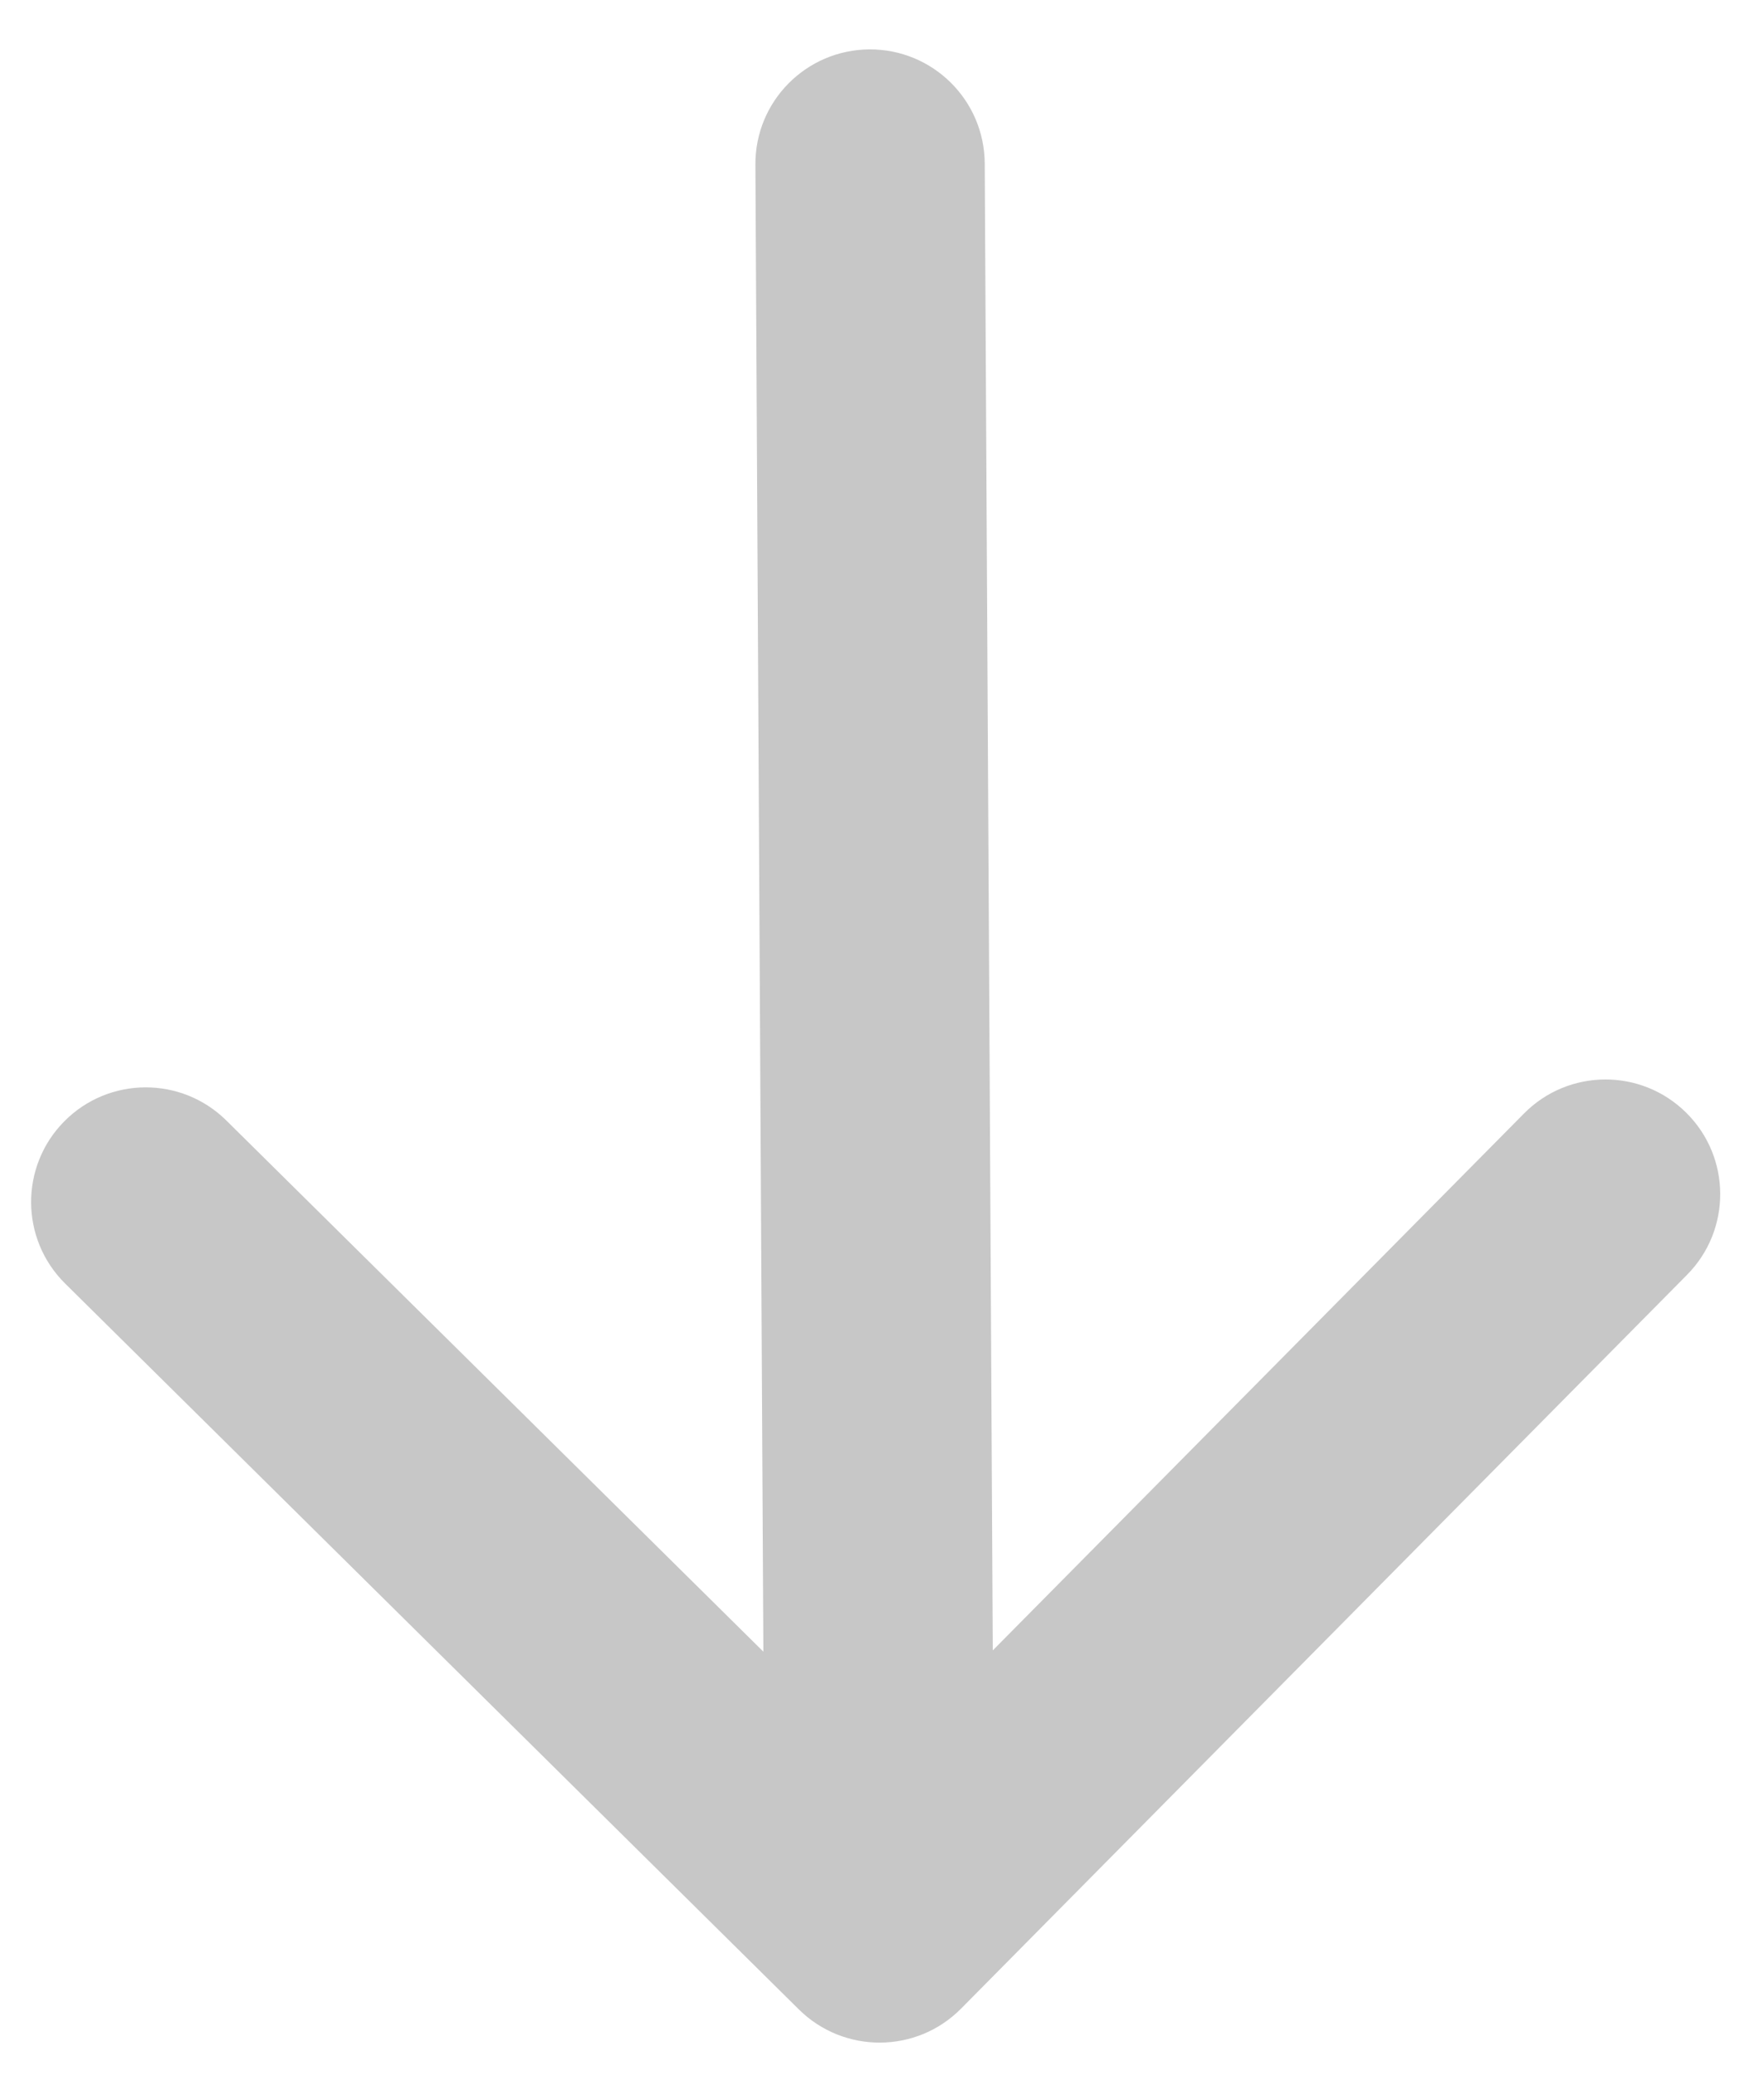 <svg width="17" height="20" viewBox="0 0 17 20" fill="none" xmlns="http://www.w3.org/2000/svg">
<path d="M9.49 1.576C9.487 0.965 8.989 0.473 8.379 0.476C7.768 0.48 7.276 0.977 7.28 1.588L9.49 1.576ZM7.699 19.367C8.133 19.796 8.833 19.793 9.262 19.359L16.258 12.287C16.688 11.853 16.684 11.153 16.25 10.724C15.816 10.294 15.116 10.298 14.687 10.732L8.468 17.018L2.182 10.8C1.748 10.37 1.048 10.374 0.619 10.808C0.19 11.242 0.194 11.942 0.628 12.371L7.699 19.367ZM8.385 1.582L7.28 1.588L7.371 18.587L8.477 18.581L9.582 18.575L9.49 1.576L8.385 1.582Z" fill="#C7C7C7"/>
</svg>
